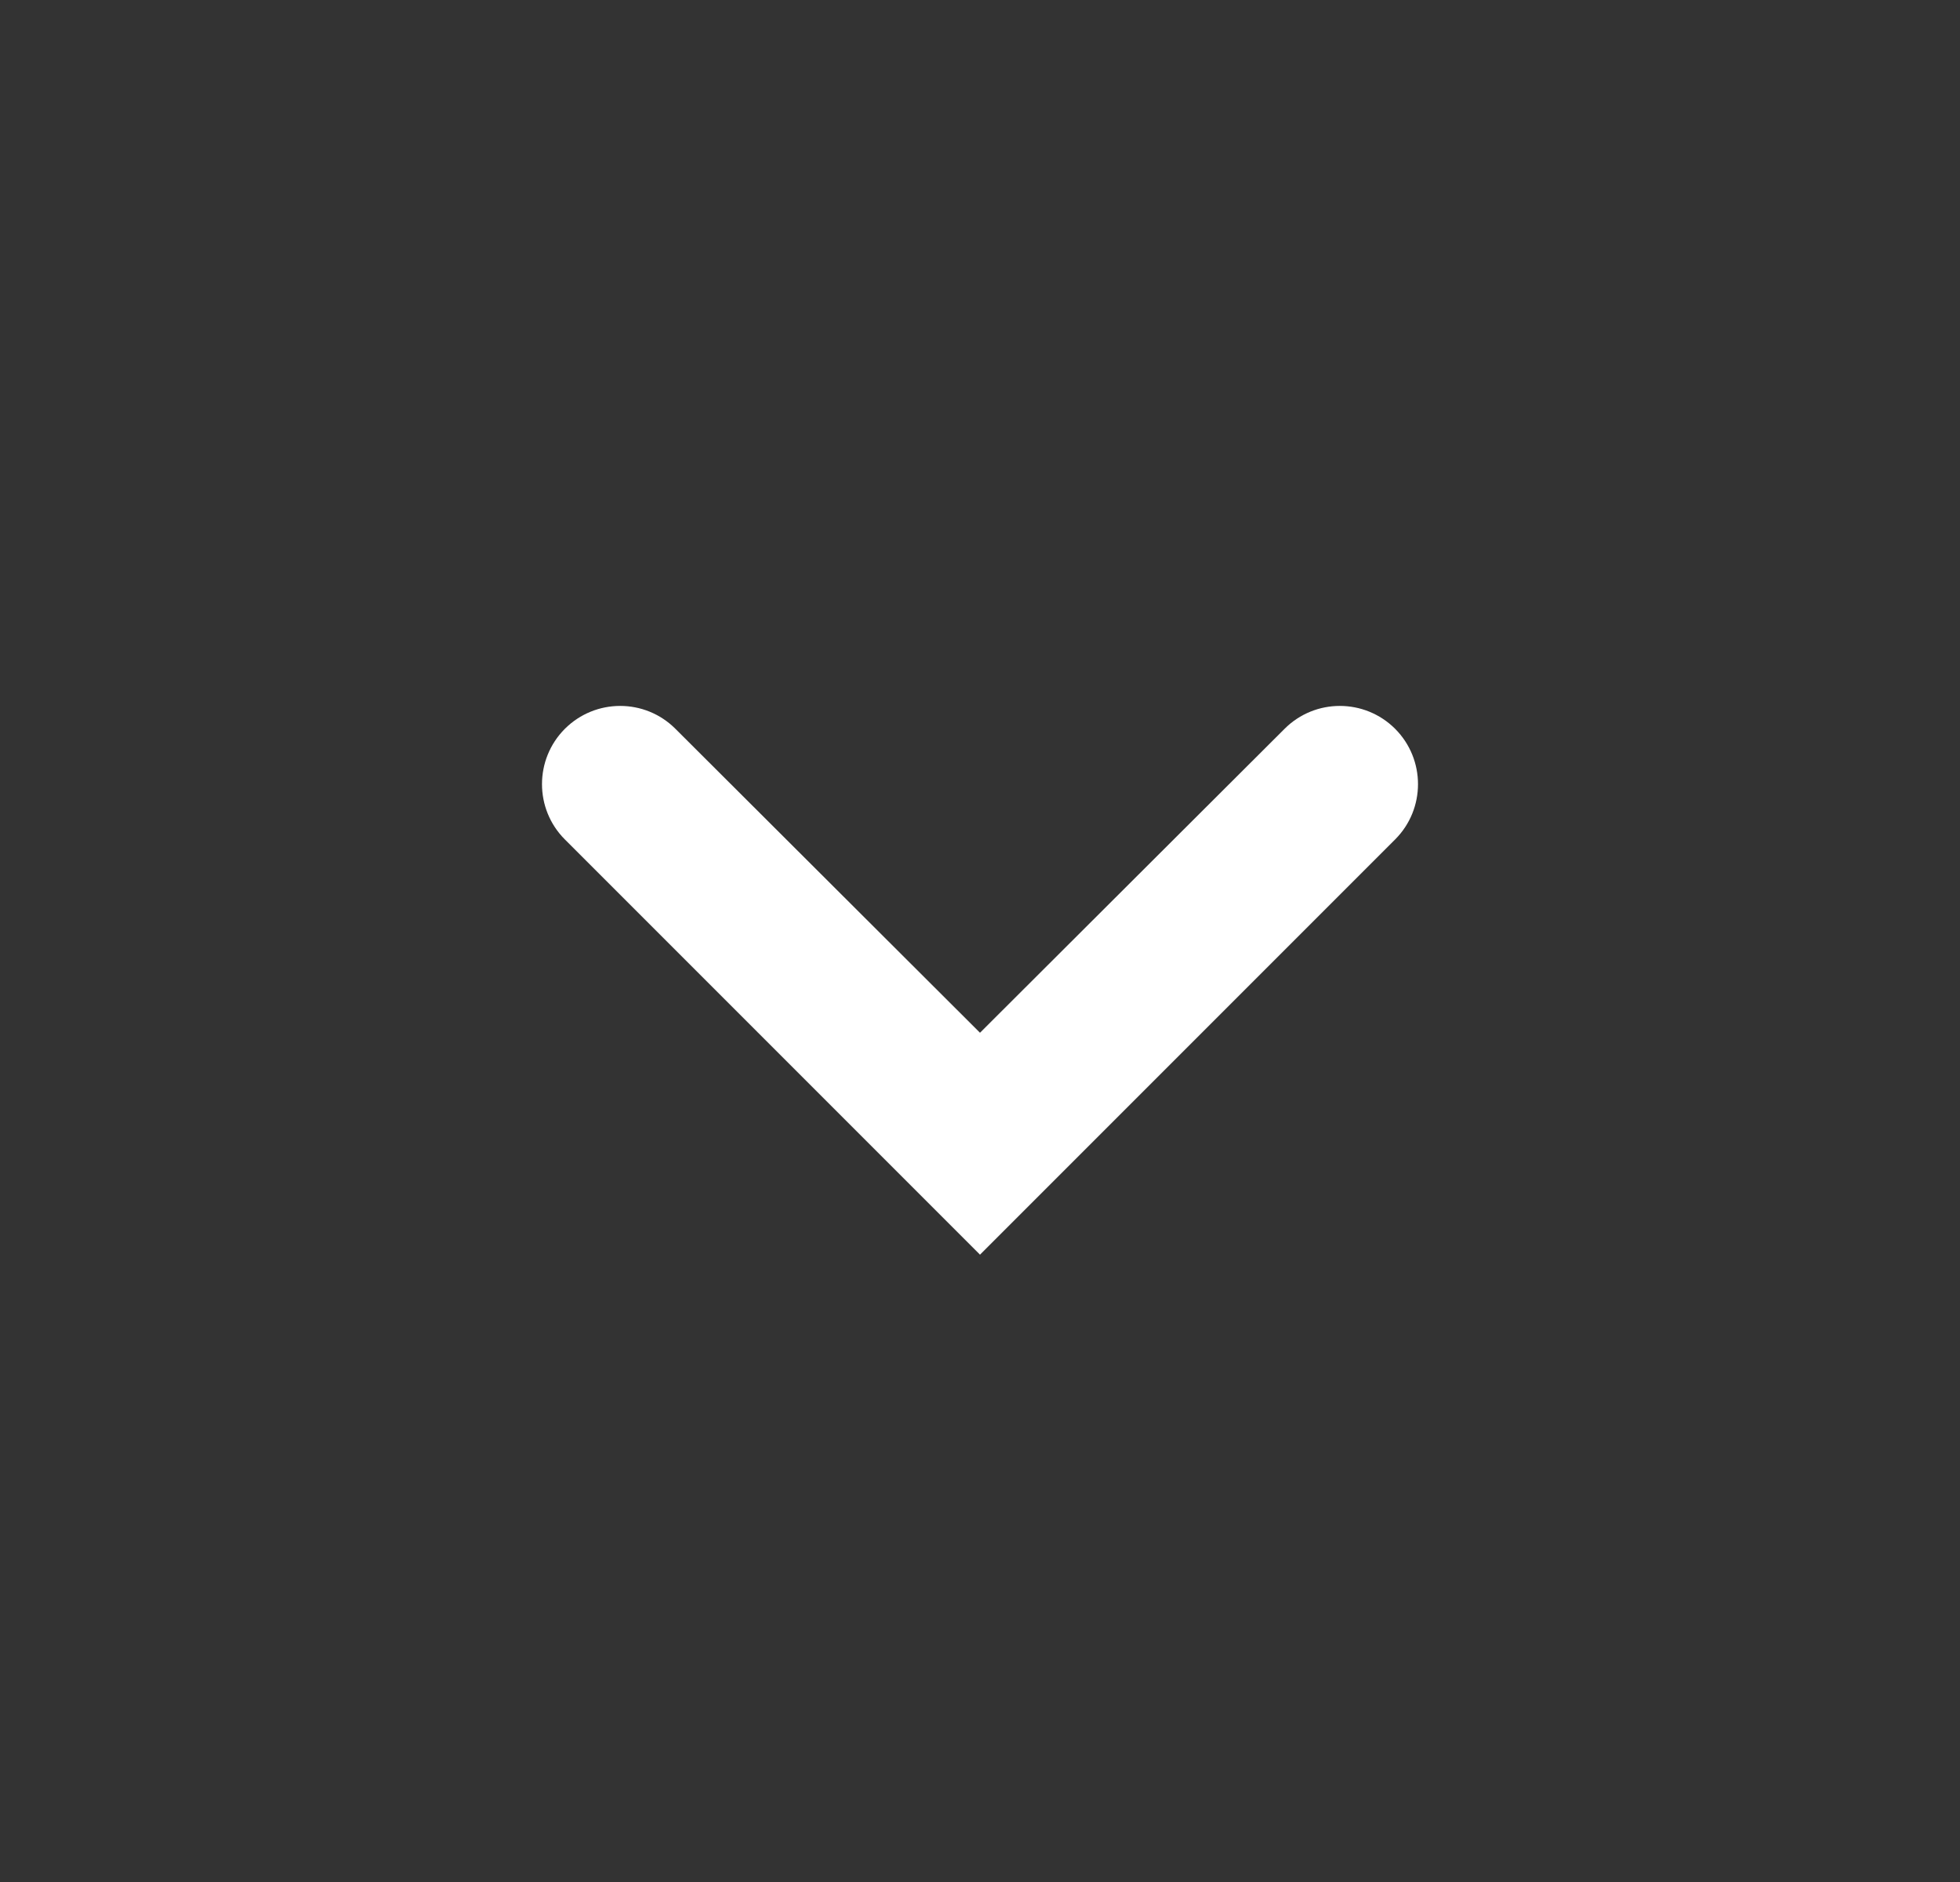 <?xml version="1.0" encoding="UTF-8"?> <svg xmlns="http://www.w3.org/2000/svg" width="25" height="24" viewBox="0 0 25 24" fill="none"><rect x="0" y="0" width="25" height="24" fill="#333333" stroke="none"/><g clip-path="url(#clip0_4477_188226)"><path d="M7.205 9.294C7.595 8.905 8.226 8.905 8.615 9.294L12.5 13.17L16.385 9.294C16.774 8.905 17.405 8.905 17.795 9.294C18.184 9.684 18.184 10.316 17.795 10.705L12.5 16L7.205 10.705C6.816 10.316 6.816 9.684 7.205 9.294Z" fill="white"></path></g><defs><clipPath id="clip0_4477_188226"><rect width="24" height="24" fill="white" transform="translate(0.5)"></rect></clipPath></defs></svg> 